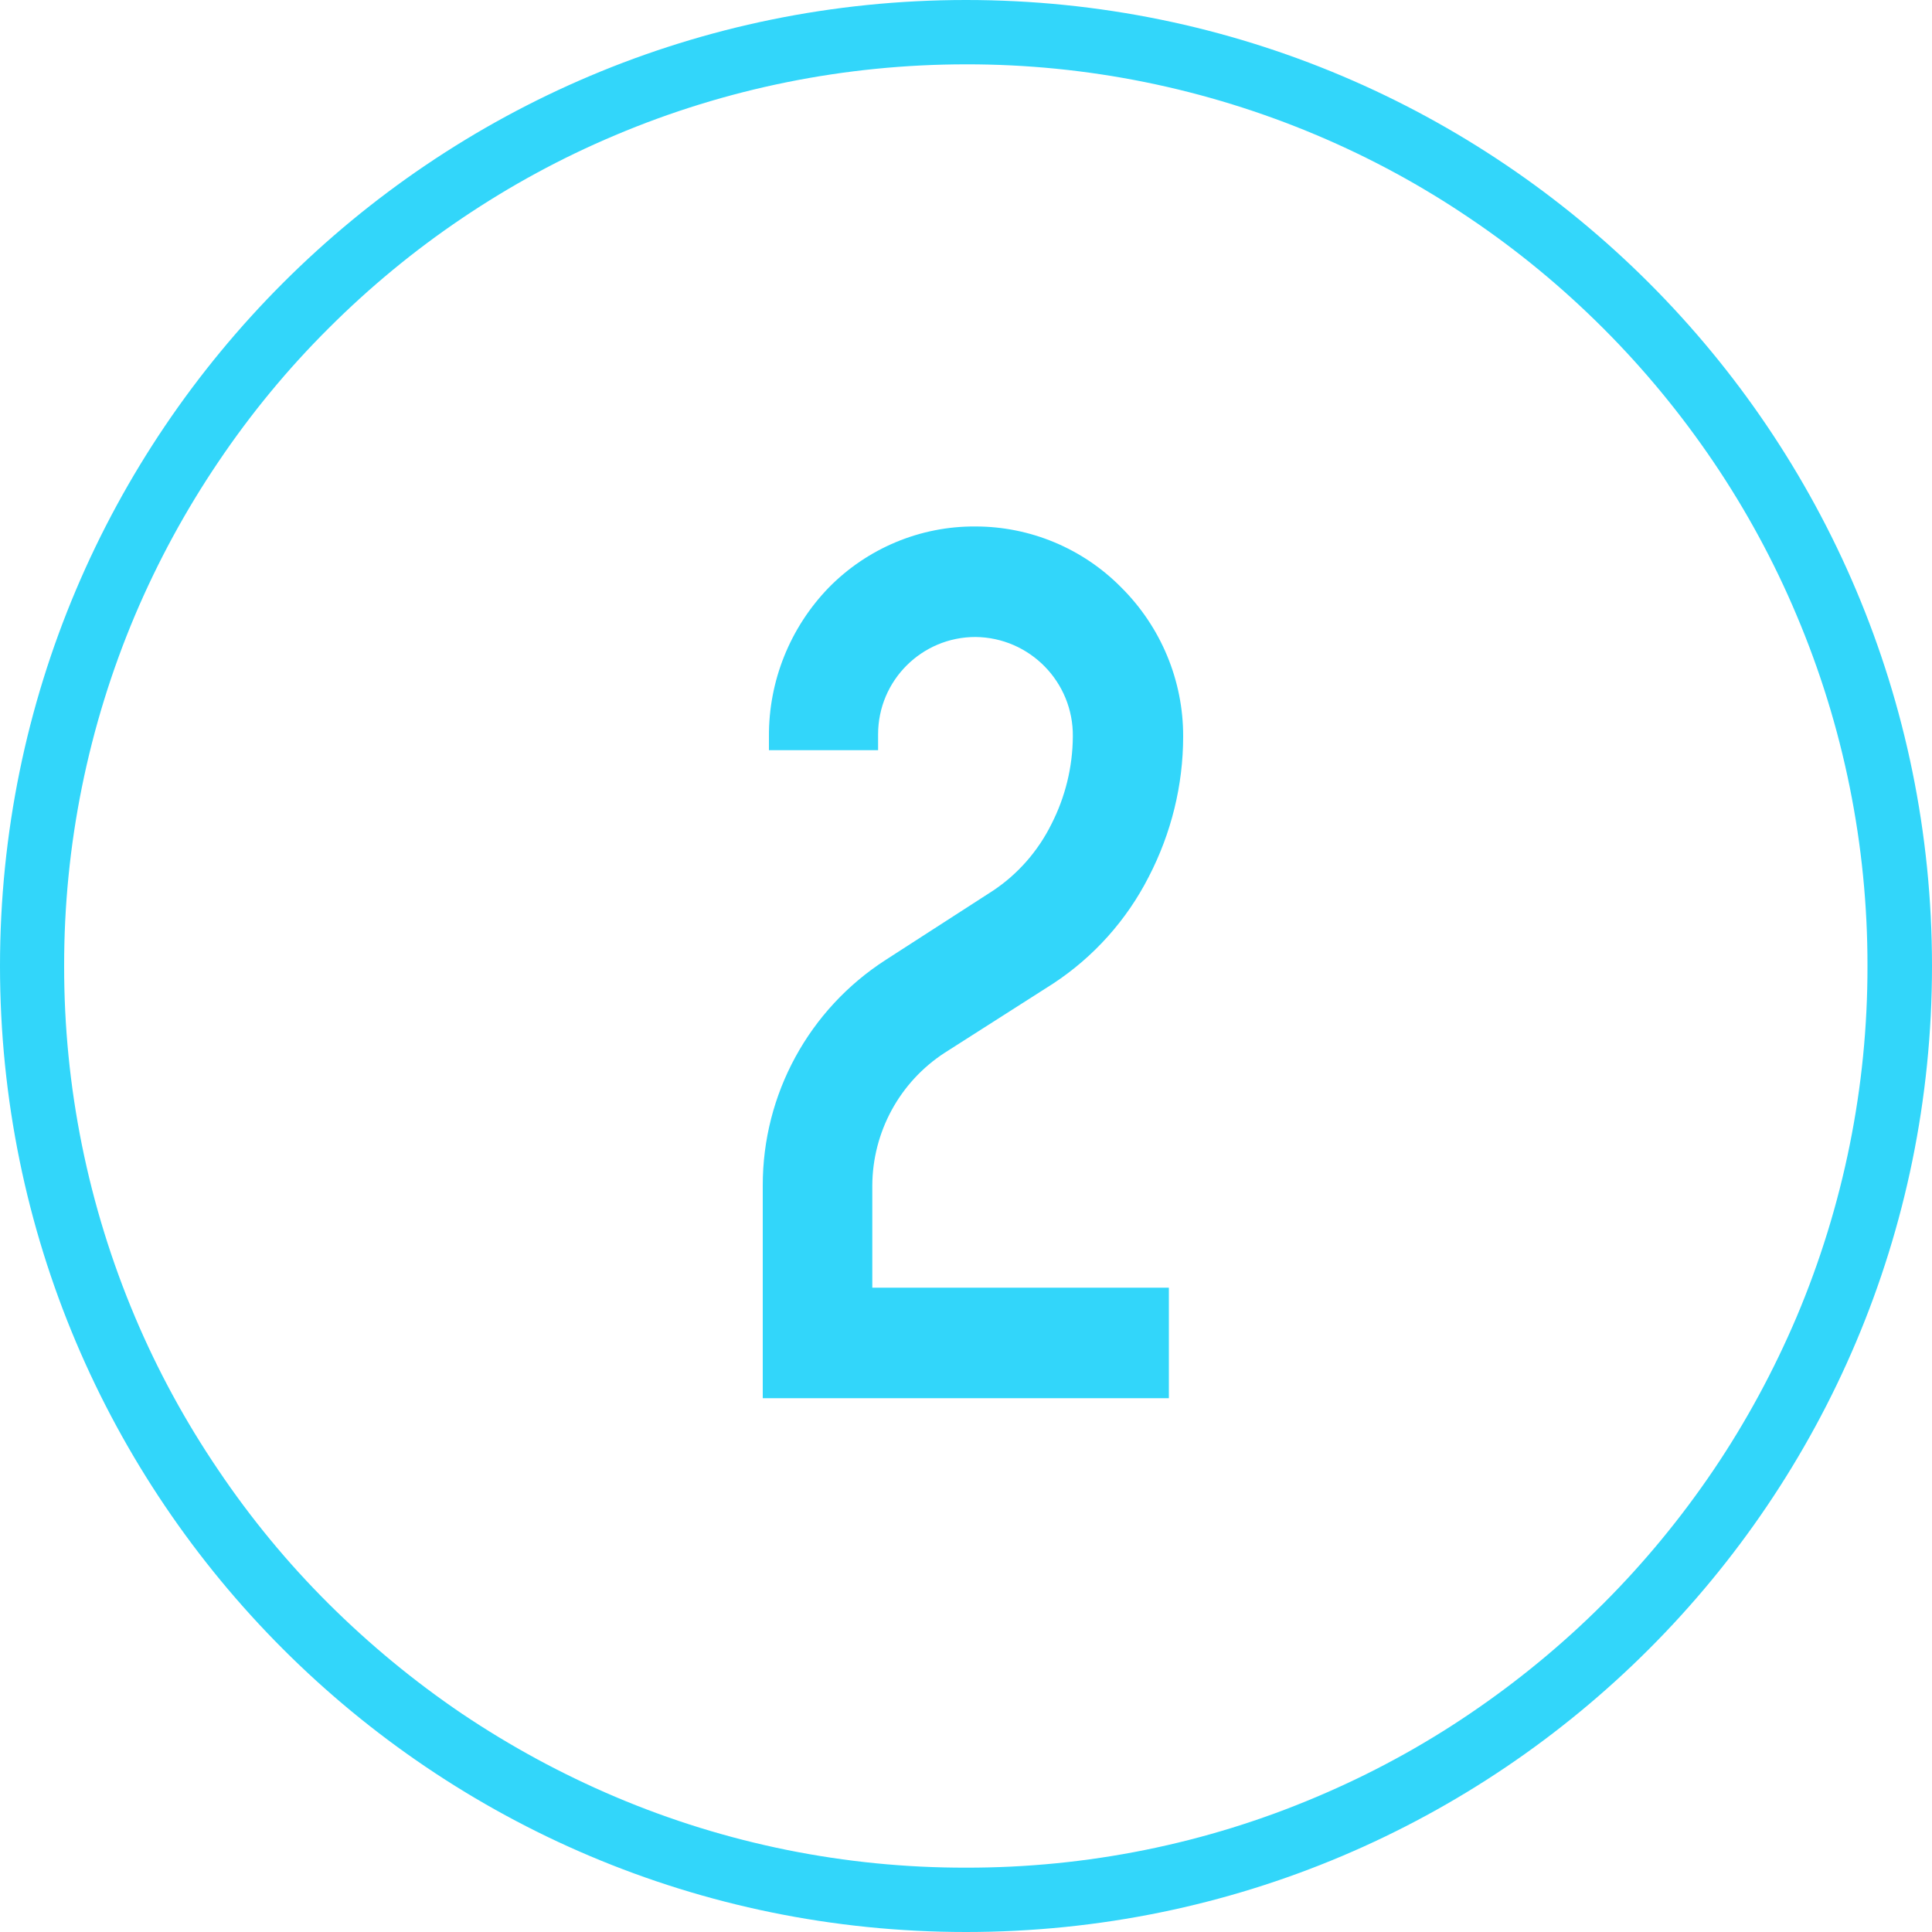 <?xml version="1.0" encoding="UTF-8"?> <svg xmlns="http://www.w3.org/2000/svg" id="_レイヤー_1" viewBox="0 0 100 100"><defs><style>.cls-1{fill:#32d6fa;stroke-width:0px;}</style></defs><path id="_合体_1" class="cls-1" d="M0,50C0,22.39,22.39,0,50,0s50,22.39,50,50-22.39,50-50,50h0C22.39,100,0,77.61,0,50h0ZM31.84,7c-2.78,1.17-5.43,2.61-7.93,4.3-2.48,1.67-4.79,3.58-6.91,5.7-2.12,2.11-4.03,4.43-5.7,6.91-1.69,2.5-3.13,5.15-4.31,7.93-2.43,5.75-3.68,11.92-3.67,18.16-.01,6.24,1.24,12.42,3.67,18.17,1.17,2.77,2.62,5.43,4.31,7.92,1.67,2.48,3.58,4.8,5.7,6.91,2.12,2.11,4.43,4.02,6.91,5.7,2.5,1.68,5.15,3.12,7.93,4.3,5.75,2.44,11.92,3.68,18.16,3.67,6.24.01,12.42-1.23,18.16-3.67,2.77-1.17,5.43-2.61,7.92-4.3,2.48-1.68,4.8-3.59,6.91-5.7,2.12-2.12,4.02-4.43,5.7-6.91,1.69-2.5,3.12-5.15,4.3-7.92,2.43-5.75,3.68-11.93,3.67-18.17.01-6.24-1.24-12.42-3.67-18.16-1.17-2.78-2.61-5.43-4.3-7.93-1.68-2.48-3.58-4.79-5.7-6.91-2.12-2.12-4.43-4.03-6.91-5.7-2.49-1.69-5.15-3.13-7.92-4.3-5.75-2.43-11.92-3.68-18.16-3.67-6.24,0-12.42,1.24-18.16,3.67ZM39.48,72.37v-11c-.01-4.73,2.39-9.13,6.37-11.69l5.55-3.58c1.29-.86,2.33-2.05,3.02-3.44.72-1.41,1.1-2.96,1.11-4.54.03-2.81-2.22-5.12-5.04-5.15-2.78,0-5.04,2.25-5.04,5.04,0,.04,0,.08,0,.12v.7h-5.65v-.7c-.02-2.88,1.09-5.64,3.09-7.71,2-2.04,4.74-3.19,7.6-3.17,2.84,0,5.56,1.14,7.55,3.16,2.05,2.04,3.21,4.82,3.2,7.71,0,2.53-.62,5.02-1.78,7.26-1.14,2.24-2.85,4.15-4.95,5.53l-5.61,3.58c-2.33,1.51-3.74,4.1-3.75,6.88v5.28h15.35v5.72h-21.01Z"></path></svg> 